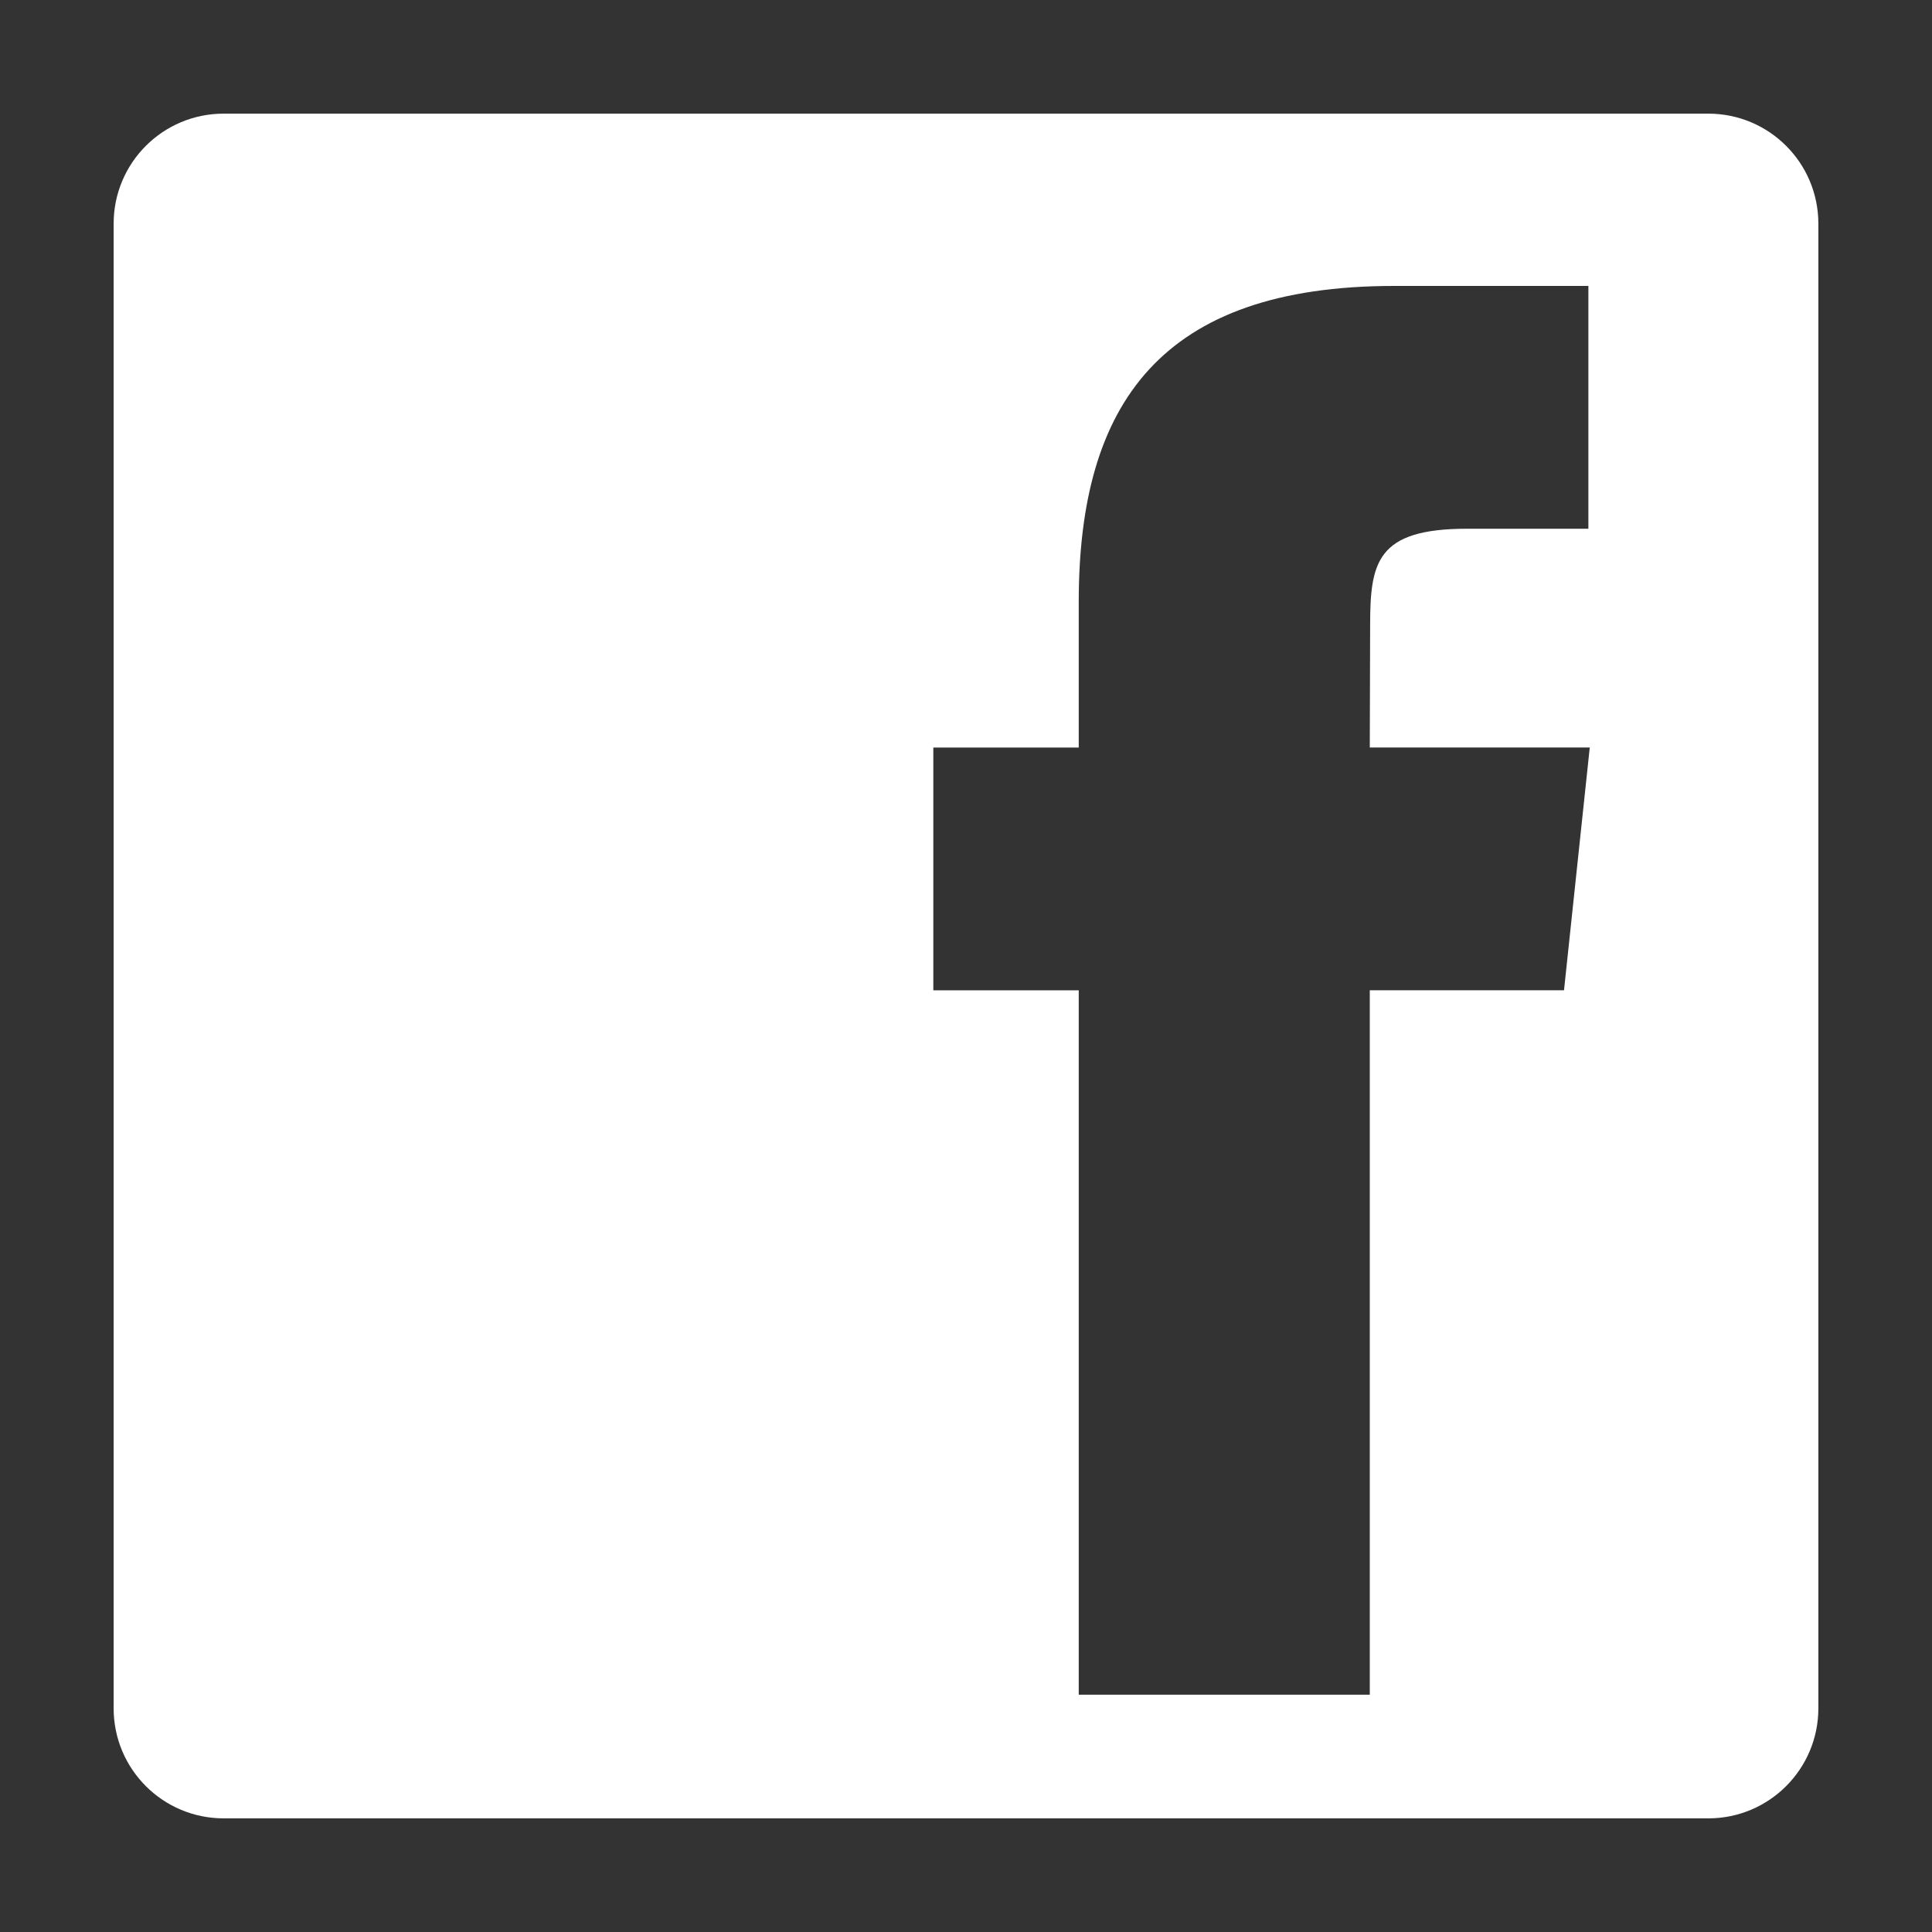 <?xml version="1.0" encoding="utf-8"?>
<!-- Generator: Adobe Illustrator 16.0.0, SVG Export Plug-In . SVG Version: 6.00 Build 0)  -->
<!DOCTYPE svg PUBLIC "-//W3C//DTD SVG 1.1//EN" "http://www.w3.org/Graphics/SVG/1.1/DTD/svg11.dtd">
<svg version="1.1" id="Ebene_1" xmlns="http://www.w3.org/2000/svg" xmlns:xlink="http://www.w3.org/1999/xlink" x="0px" y="0px"
	 width="34px" height="34px" viewBox="0 0 34 34" enable-background="new 0 0 34 34" xml:space="preserve">
<rect x="0" y="0" width="34" height="34" fill="#333333" stroke="none"/>
<path fill="#FFFFFF" d="M30.064,2H3.936C2.866,2,2,2.866,2,3.936v26.129C2,31.133,2.866,32,3.936,32h26.129
	C31.133,32,32,31.133,32,30.064V3.936C32,2.866,31.133,2,30.064,2z M27.524,17.427h-3.418v12.397h-5.122V17.428h-2.559v-4.272h2.559
	v-2.566c0-3.485,1.445-5.558,5.552-5.558h3.417v4.273h-2.137c-1.598,0-1.704,0.598-1.704,1.711l-0.006,2.139h3.871L27.524,17.427z"
	/>
</svg>
